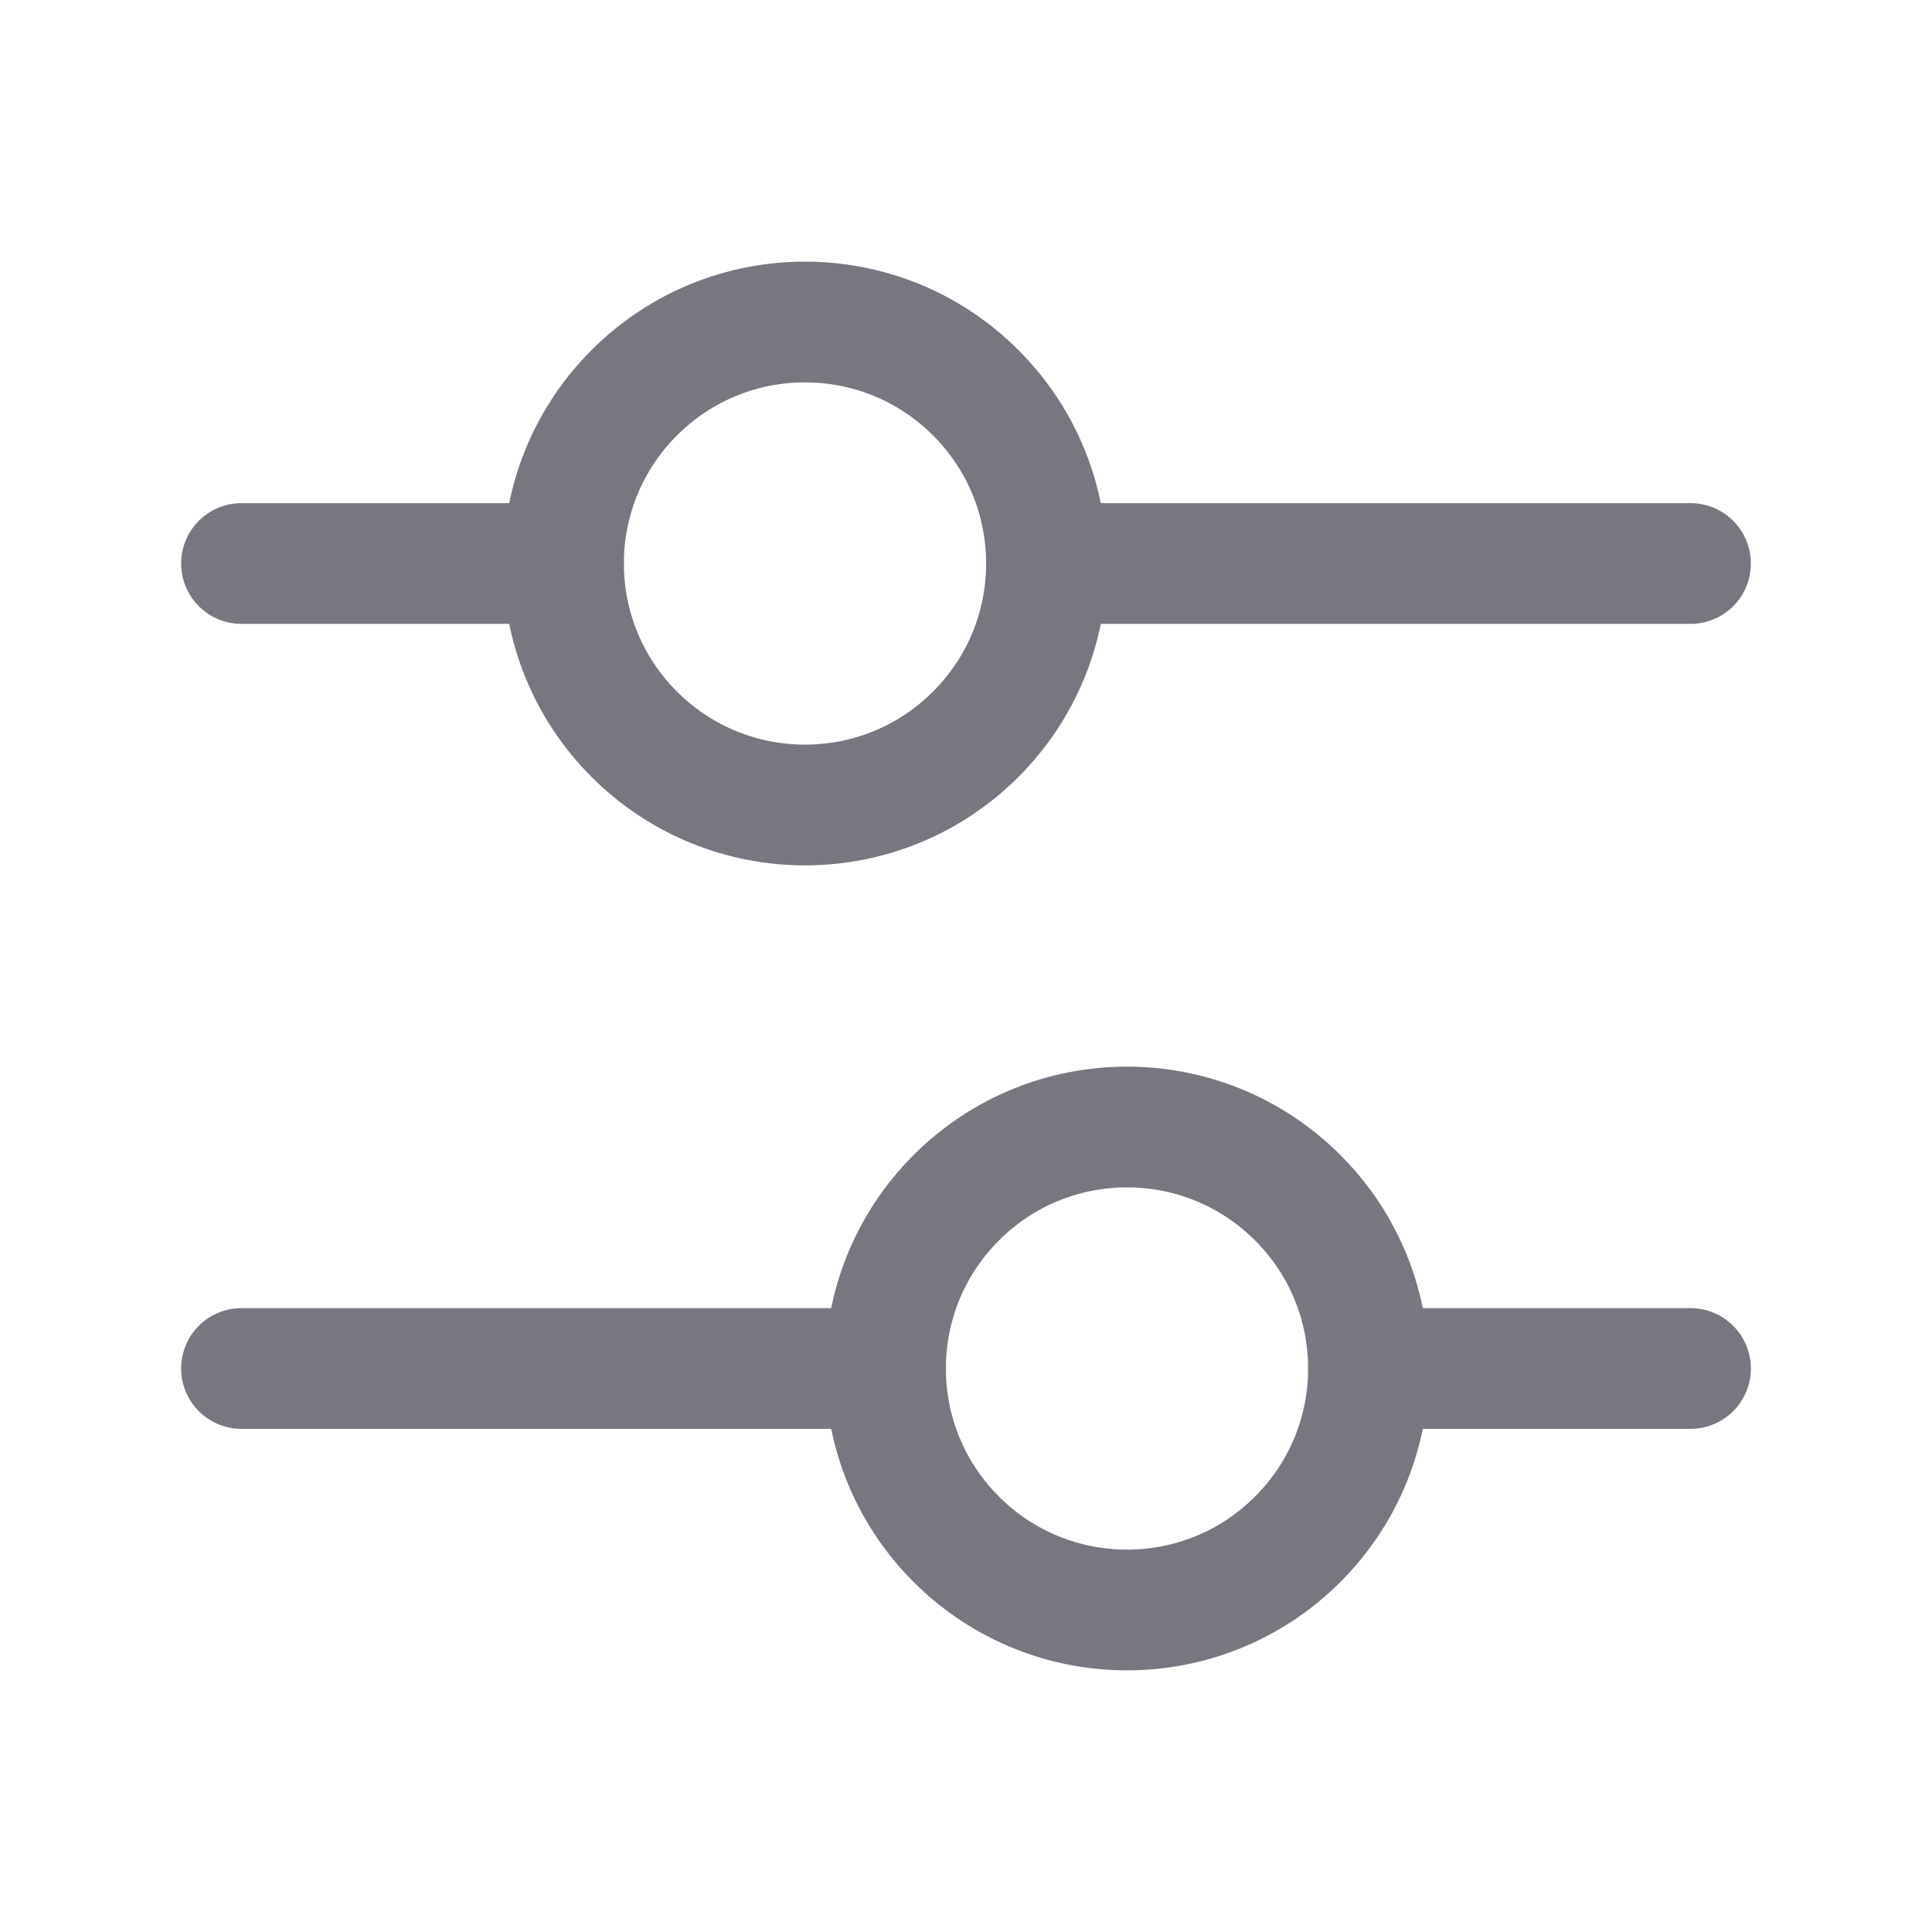 <svg width="24" height="24" viewBox="0 0 24 24" fill="none" xmlns="http://www.w3.org/2000/svg">
<path d="M21 17H17" stroke="#7A7680" stroke-width="1.5" stroke-linecap="round" stroke-linejoin="round"/>
<path d="M11 17H3" stroke="#7A7680" stroke-width="1.5" stroke-linecap="round" stroke-linejoin="round"/>
<path d="M16.121 14.879C17.293 16.05 17.293 17.95 16.121 19.121C14.95 20.293 13.05 20.293 11.879 19.121C10.707 17.95 10.707 16.05 11.879 14.879C13.05 13.707 14.95 13.707 16.121 14.879" stroke="#7A7680" stroke-width="1.5" stroke-linecap="round" stroke-linejoin="round"/>
<path d="M3 7H7" stroke="#7A7680" stroke-width="1.5" stroke-linecap="round" stroke-linejoin="round"/>
<path d="M12.121 4.879C13.293 6.05 13.293 7.95 12.121 9.121C10.95 10.293 9.05 10.293 7.879 9.121C6.707 7.95 6.707 6.05 7.879 4.879C9.05 3.707 10.95 3.707 12.121 4.879" stroke="#7A7680" stroke-width="1.5" stroke-linecap="round" stroke-linejoin="round"/>
<path d="M13 7H21" stroke="#7A7680" stroke-width="1.5" stroke-linecap="round" stroke-linejoin="round"/>
</svg>
